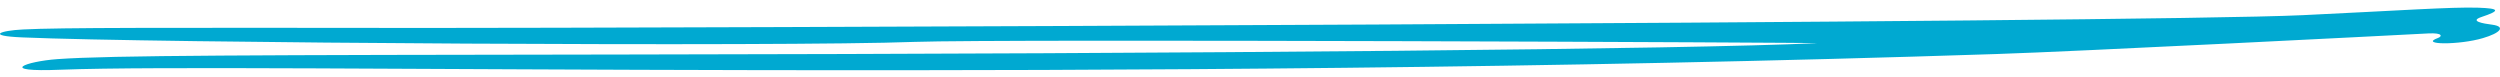 <svg xmlns="http://www.w3.org/2000/svg" width="323" height="10" viewBox="0 0 323 10" fill="none"><path fill-rule="evenodd" clip-rule="evenodd" d="M7.425 7.638C14.271 7.146 32.262 7.114 81.101 7.042C157.366 6.933 217.893 6.367 234.715 5.577C236.05 5.504 129.147 5.017 118.168 5.412C101.054 6.056 19.321 5.557 2.874 4.832C-1.801 4.639 -0.048 3.954 2.999 3.806C7.757 3.559 20.531 3.578 55.553 3.61C80.181 3.623 276.122 2.969 297.536 1.958C309.558 1.391 316.862 0.874 320.202 0.995C322.999 1.091 323.04 1.384 320.62 2.191C318.992 2.729 320.829 3.046 321.998 3.192C323.793 3.435 323.042 4.266 320.788 4.926C317.741 5.832 312.482 5.81 314.986 4.905C315.528 4.709 315.653 4.221 313.733 4.319C308.14 4.615 268.61 6.636 257.882 6.983C143.342 10.749 31.553 8.091 7.885 9.006C-0.505 9.351 3.335 7.933 7.425 7.638Z" fill="#00A9D1"></path></svg>